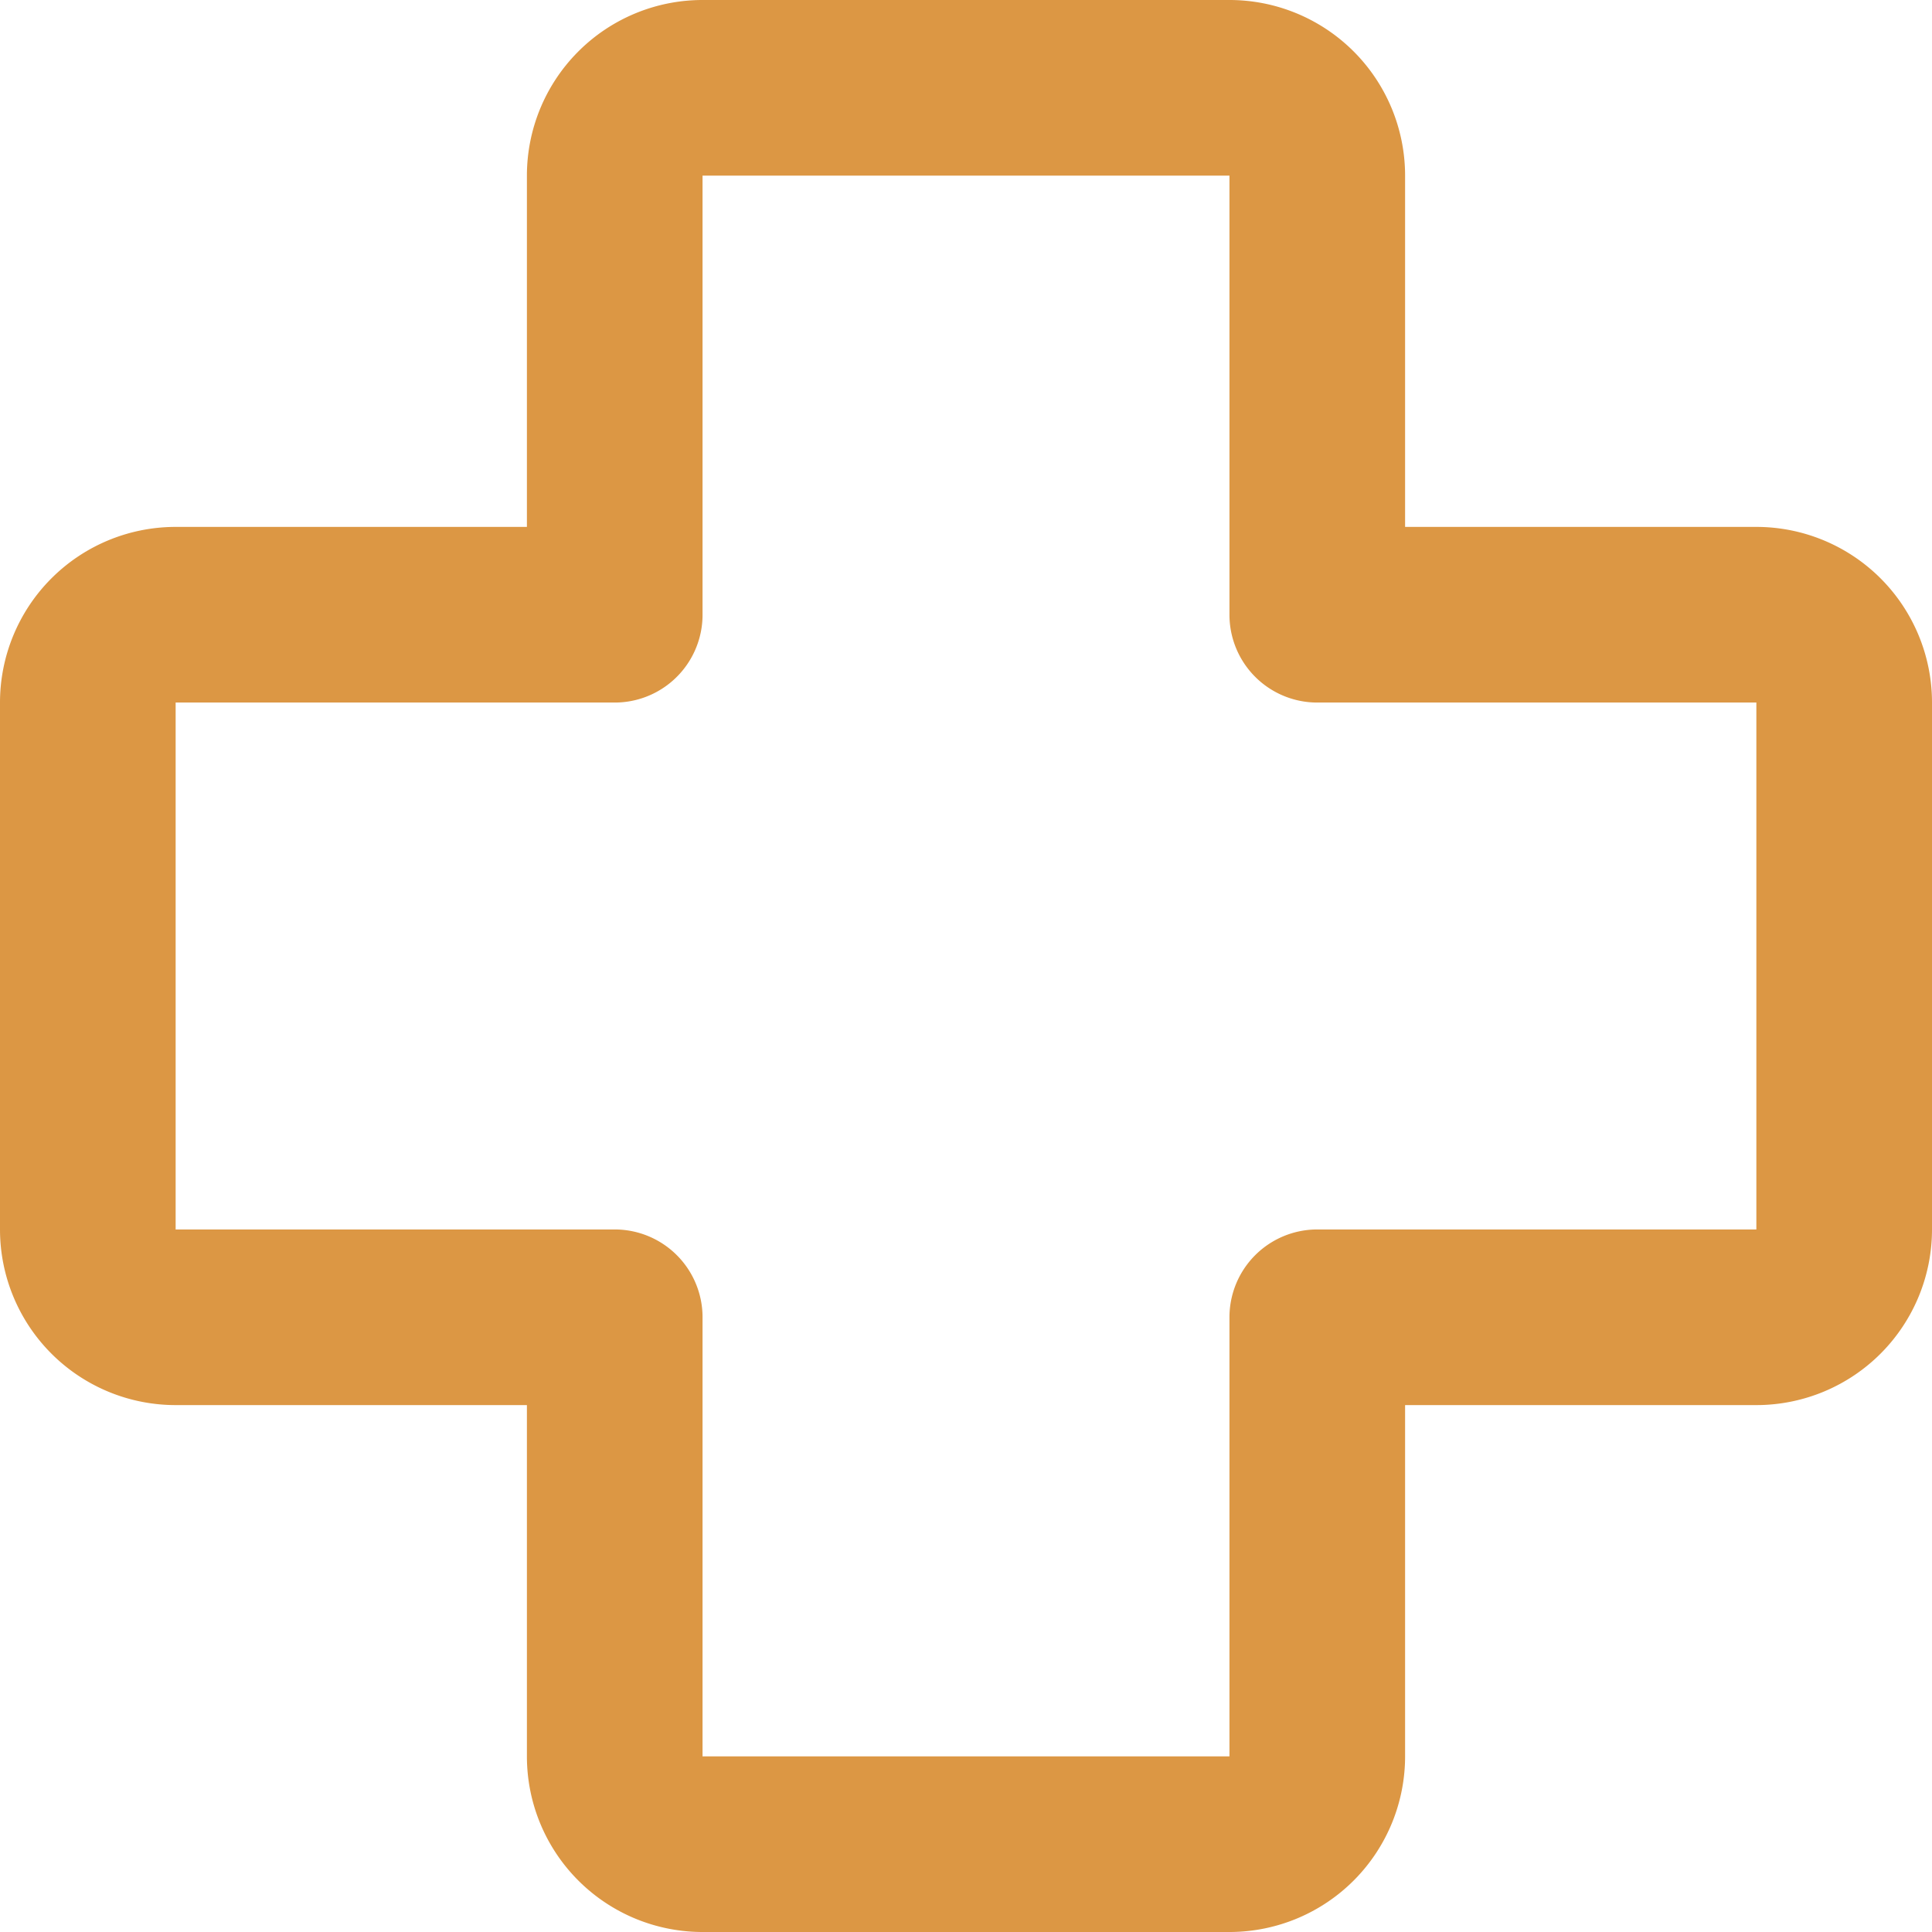 <svg xmlns="http://www.w3.org/2000/svg" width="33" height="33" viewBox="0 0 33 33">
  <path id="Icon_akar-health" data-name="Icon akar-health" d="M24,4.5A1.5,1.5,0,0,0,22.5,3h-9A1.5,1.5,0,0,0,12,4.5V12H4.5A1.5,1.5,0,0,0,3,13.5v9A1.5,1.5,0,0,0,4.5,24H12v7.5A1.5,1.5,0,0,0,13.5,33h9A1.5,1.5,0,0,0,24,31.5V24h7.5A1.5,1.5,0,0,0,33,22.5v-9A1.5,1.5,0,0,0,31.5,12H24Z" transform="translate(-1.5 -1.5)" fill="none" stroke="#dc9744" stroke-linecap="round" stroke-linejoin="round" stroke-width="3"/>
</svg>

